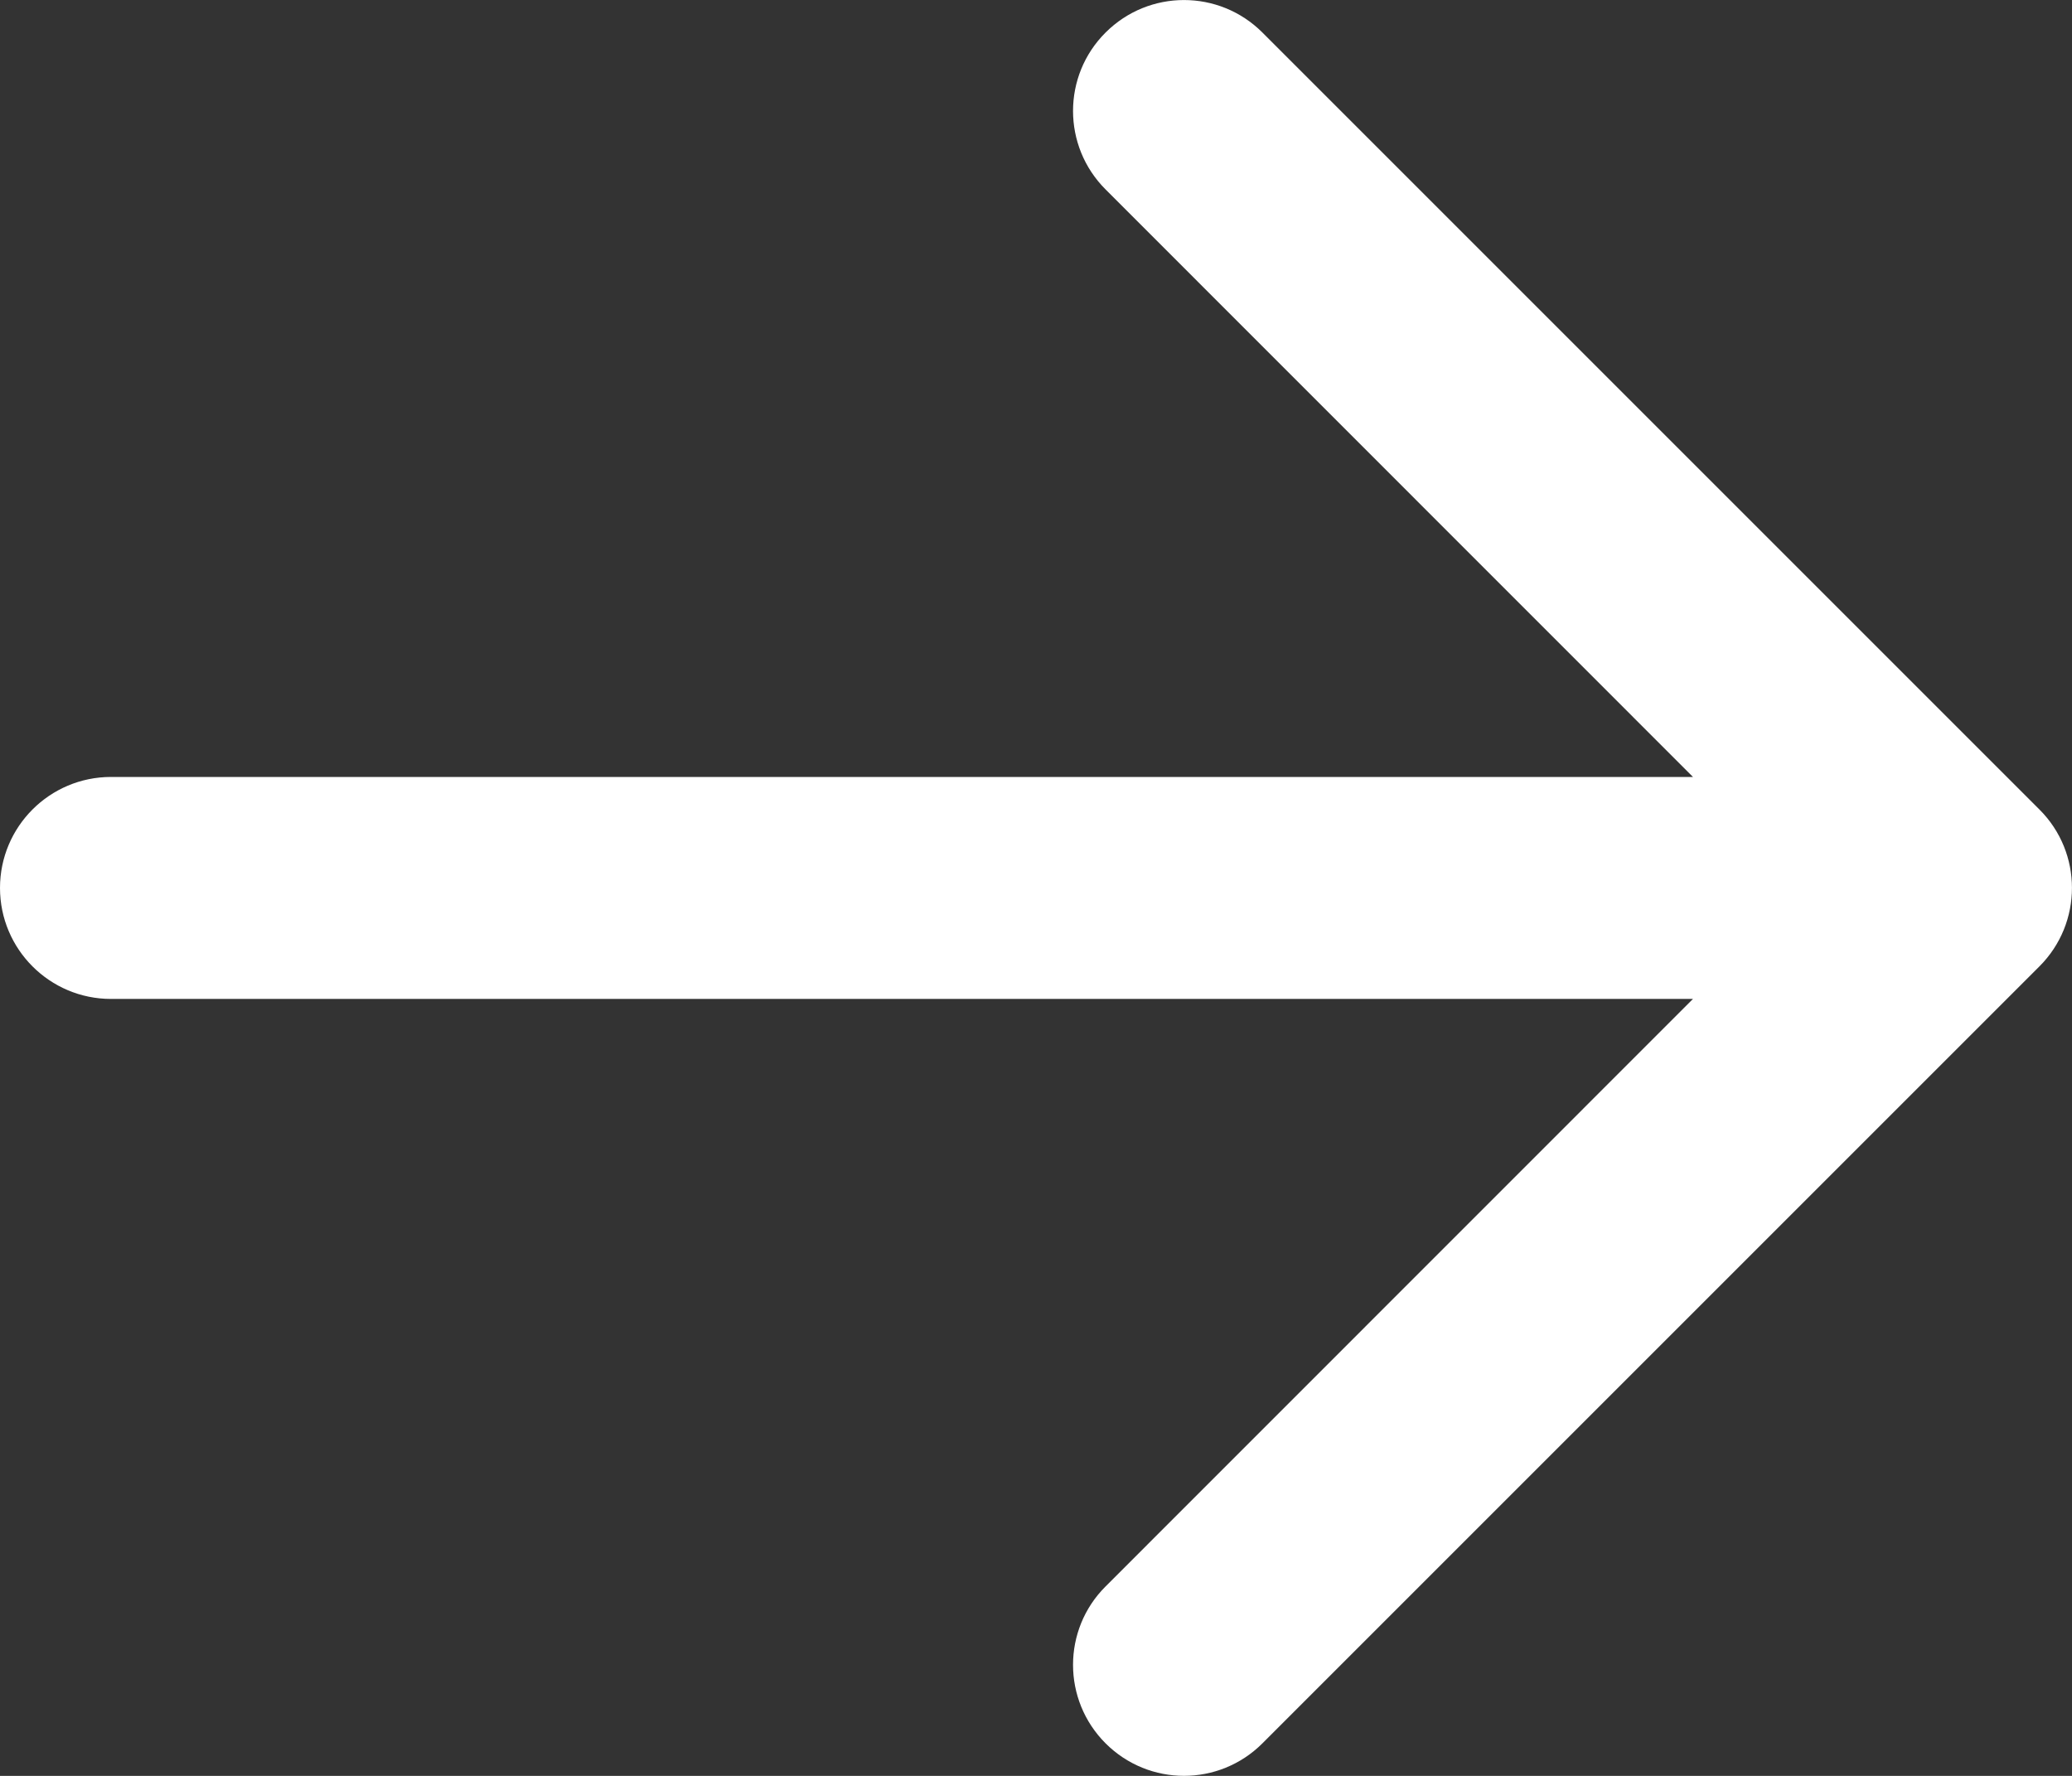 <svg width="14" height="12" viewBox="0 0 14 12" fill="none" xmlns="http://www.w3.org/2000/svg">
<rect x="0" y="0" width="14" height="12" fill="#333333" stroke="none"/>
<path fill-rule="evenodd" clip-rule="evenodd" d="M7.47 0.22C7.763 -0.073 8.237 -0.073 8.53 0.22L13.78 5.47C14.073 5.762 14.073 6.237 13.78 6.53L8.53 11.78C8.237 12.073 7.763 12.073 7.47 11.78C7.177 11.487 7.177 11.012 7.47 10.72L11.439 6.75H0.75C0.336 6.75 0 6.414 0 6C0 5.586 0.336 5.25 0.75 5.25H11.439L7.47 1.28C7.177 0.987 7.177 0.512 7.47 0.22Z" fill="white"/>
</svg>
